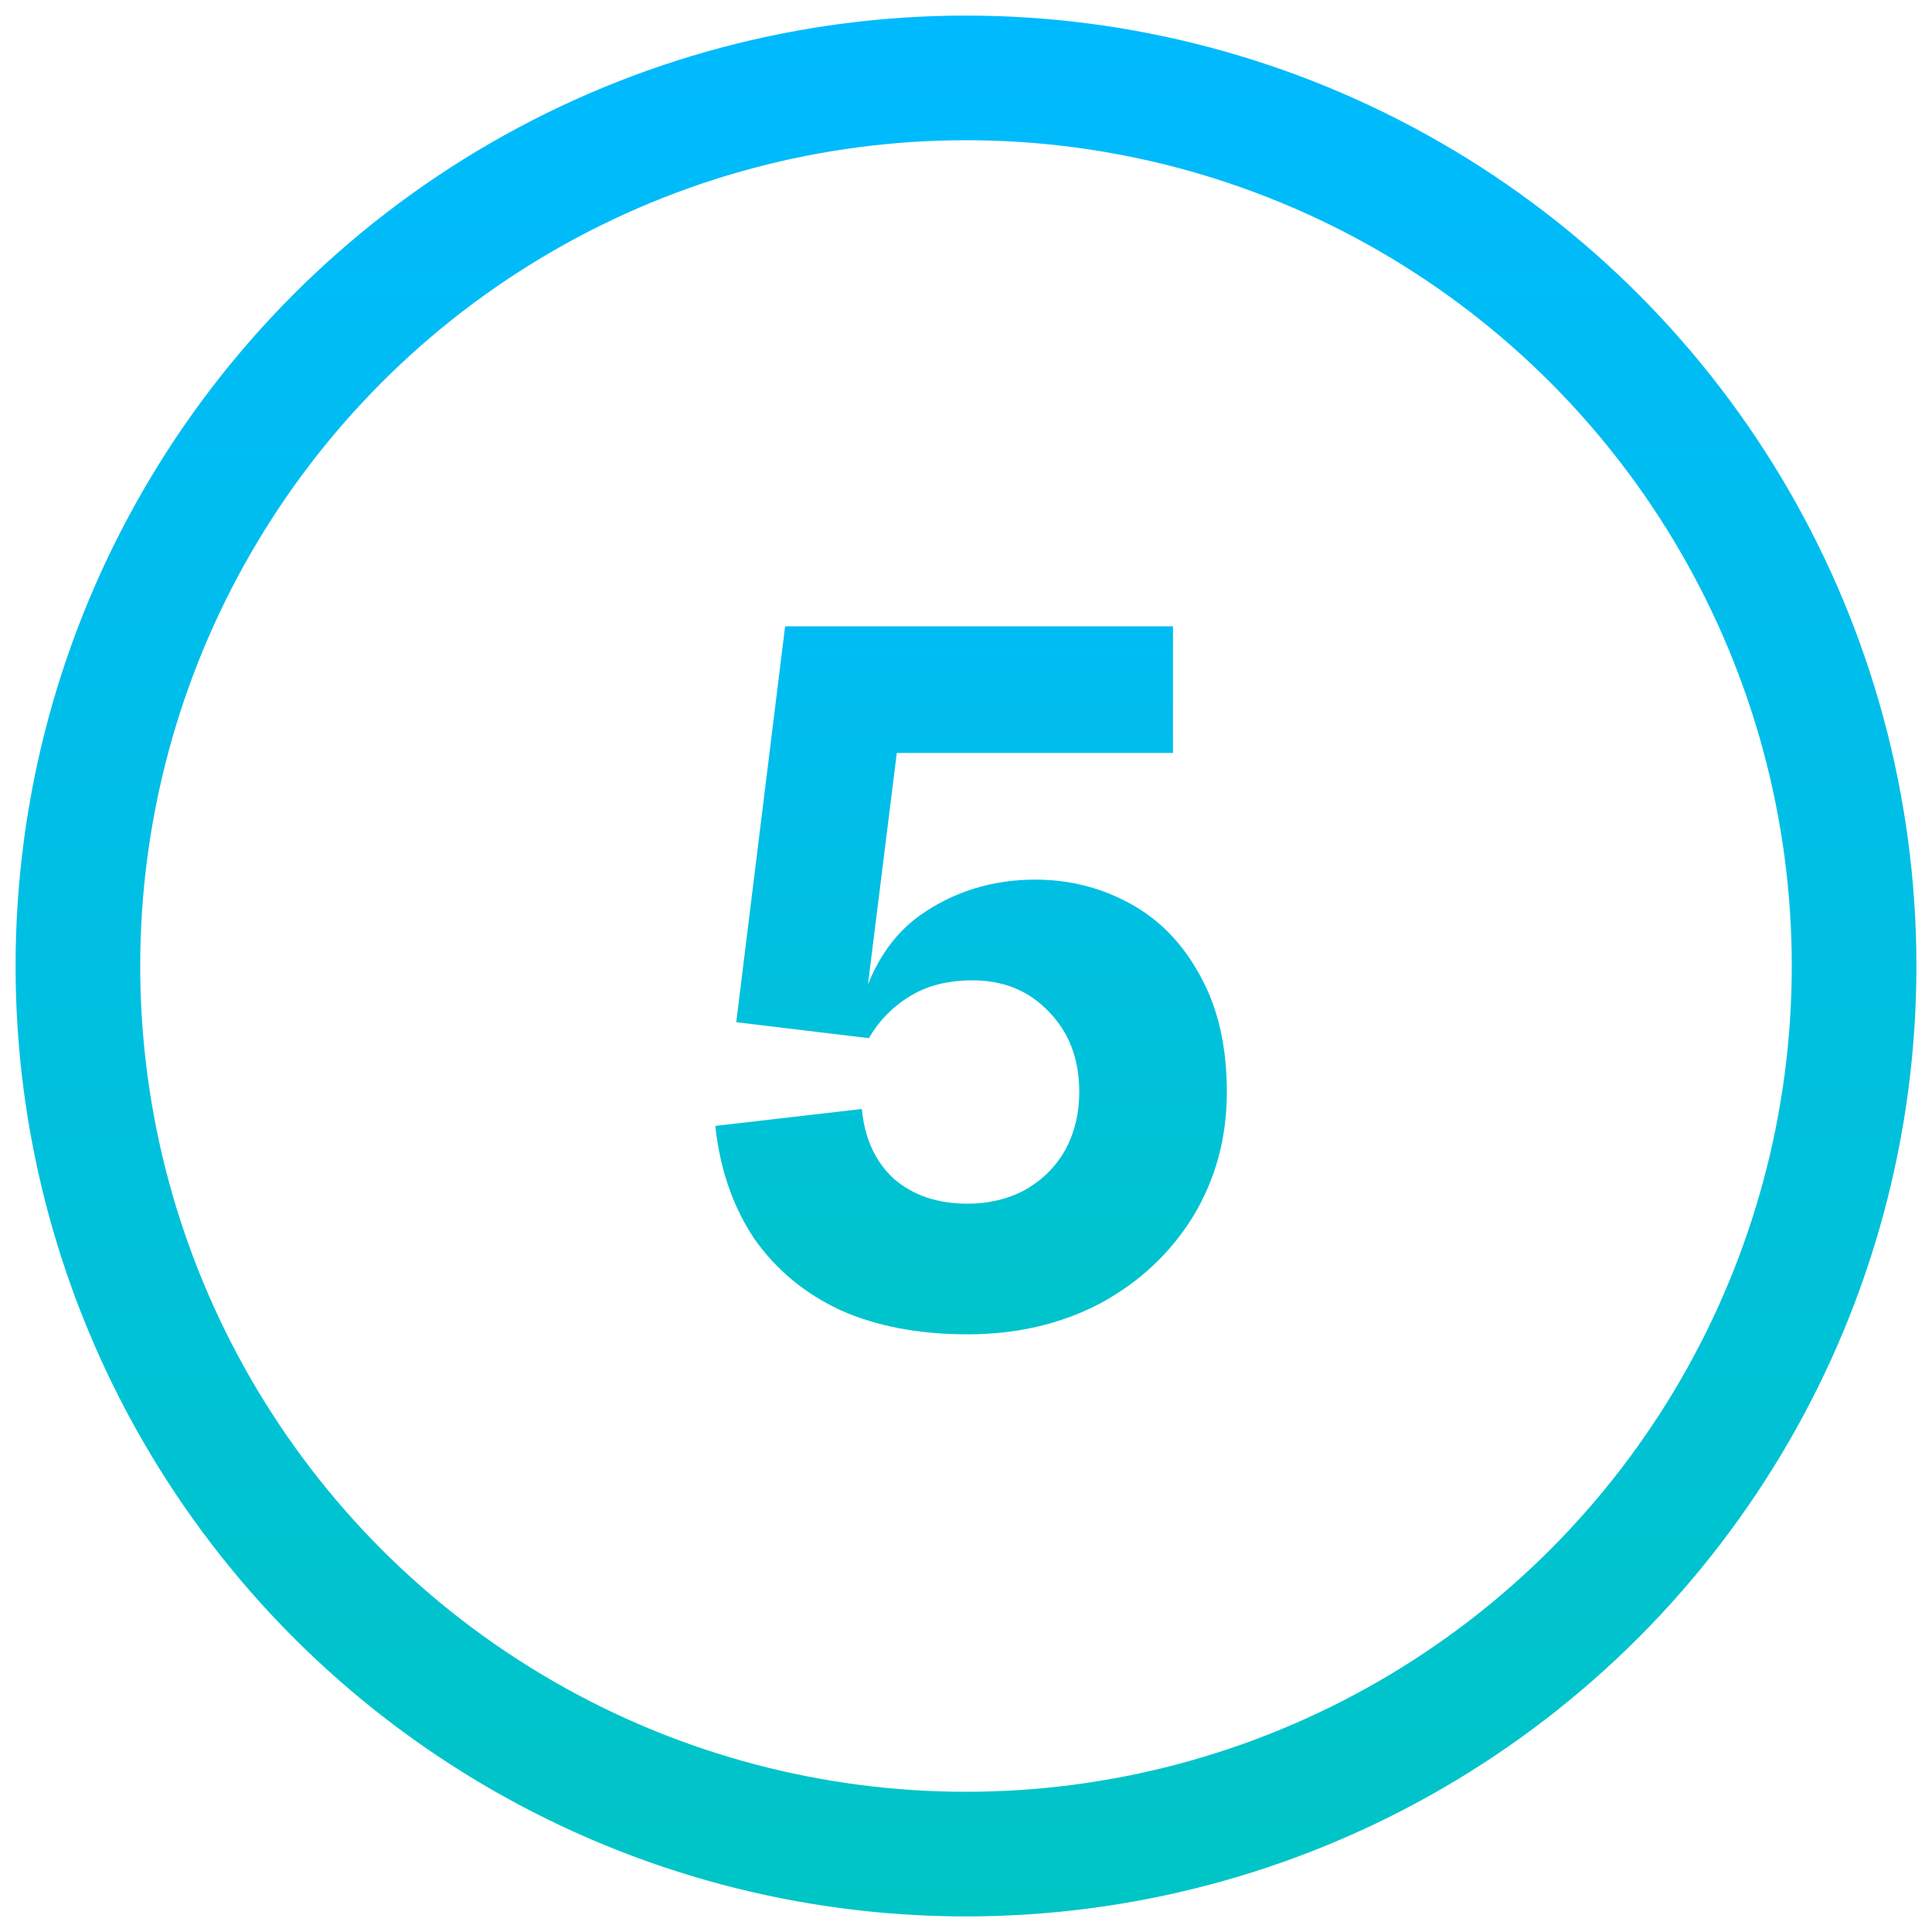 <svg xmlns="http://www.w3.org/2000/svg" width="62" height="62" viewBox="0 0 62 62" fill="none"><path d="M27.659 35.588C27.744 36.527 28.085 37.273 28.683 37.828C29.302 38.361 30.091 38.628 31.051 38.628C31.733 38.628 32.352 38.479 32.907 38.18C33.462 37.86 33.888 37.433 34.187 36.9C34.486 36.345 34.635 35.727 34.635 35.044C34.635 33.999 34.315 33.145 33.675 32.484C33.035 31.801 32.214 31.46 31.211 31.46C30.422 31.46 29.75 31.631 29.195 31.972C28.64 32.313 28.203 32.761 27.883 33.316L23.627 32.804L25.195 20.1H37.643V24.164H28.779L27.659 33.156L27.435 33.06C27.755 31.375 28.448 30.148 29.515 29.38C30.603 28.612 31.84 28.228 33.227 28.228C34.315 28.228 35.328 28.484 36.267 28.996C37.206 29.508 37.952 30.276 38.507 31.3C39.083 32.324 39.371 33.572 39.371 35.044C39.371 36.516 39.008 37.849 38.283 39.044C37.557 40.217 36.566 41.145 35.307 41.828C34.048 42.489 32.63 42.82 31.051 42.82C29.494 42.82 28.139 42.564 26.987 42.052C25.835 41.519 24.907 40.751 24.203 39.748C23.52 38.724 23.104 37.519 22.955 36.132L27.659 35.588Z" fill="url(#paint0_linear_164_3453)"></path><circle cx="31" cy="31" r="28.5" stroke="url(#paint1_linear_164_3453)" stroke-width="4"></circle><defs><linearGradient id="paint0_linear_164_3453" x1="31" y1="13.5" x2="31" y2="45.5" gradientUnits="userSpaceOnUse"><stop stop-color="#00BAFF"></stop><stop offset="1" stop-color="#00C5C5"></stop></linearGradient><linearGradient id="paint1_linear_164_3453" x1="31" y1="0.5" x2="31" y2="61.5" gradientUnits="userSpaceOnUse"><stop stop-color="#00BAFF"></stop><stop offset="1" stop-color="#00C5C5"></stop></linearGradient></defs></svg>